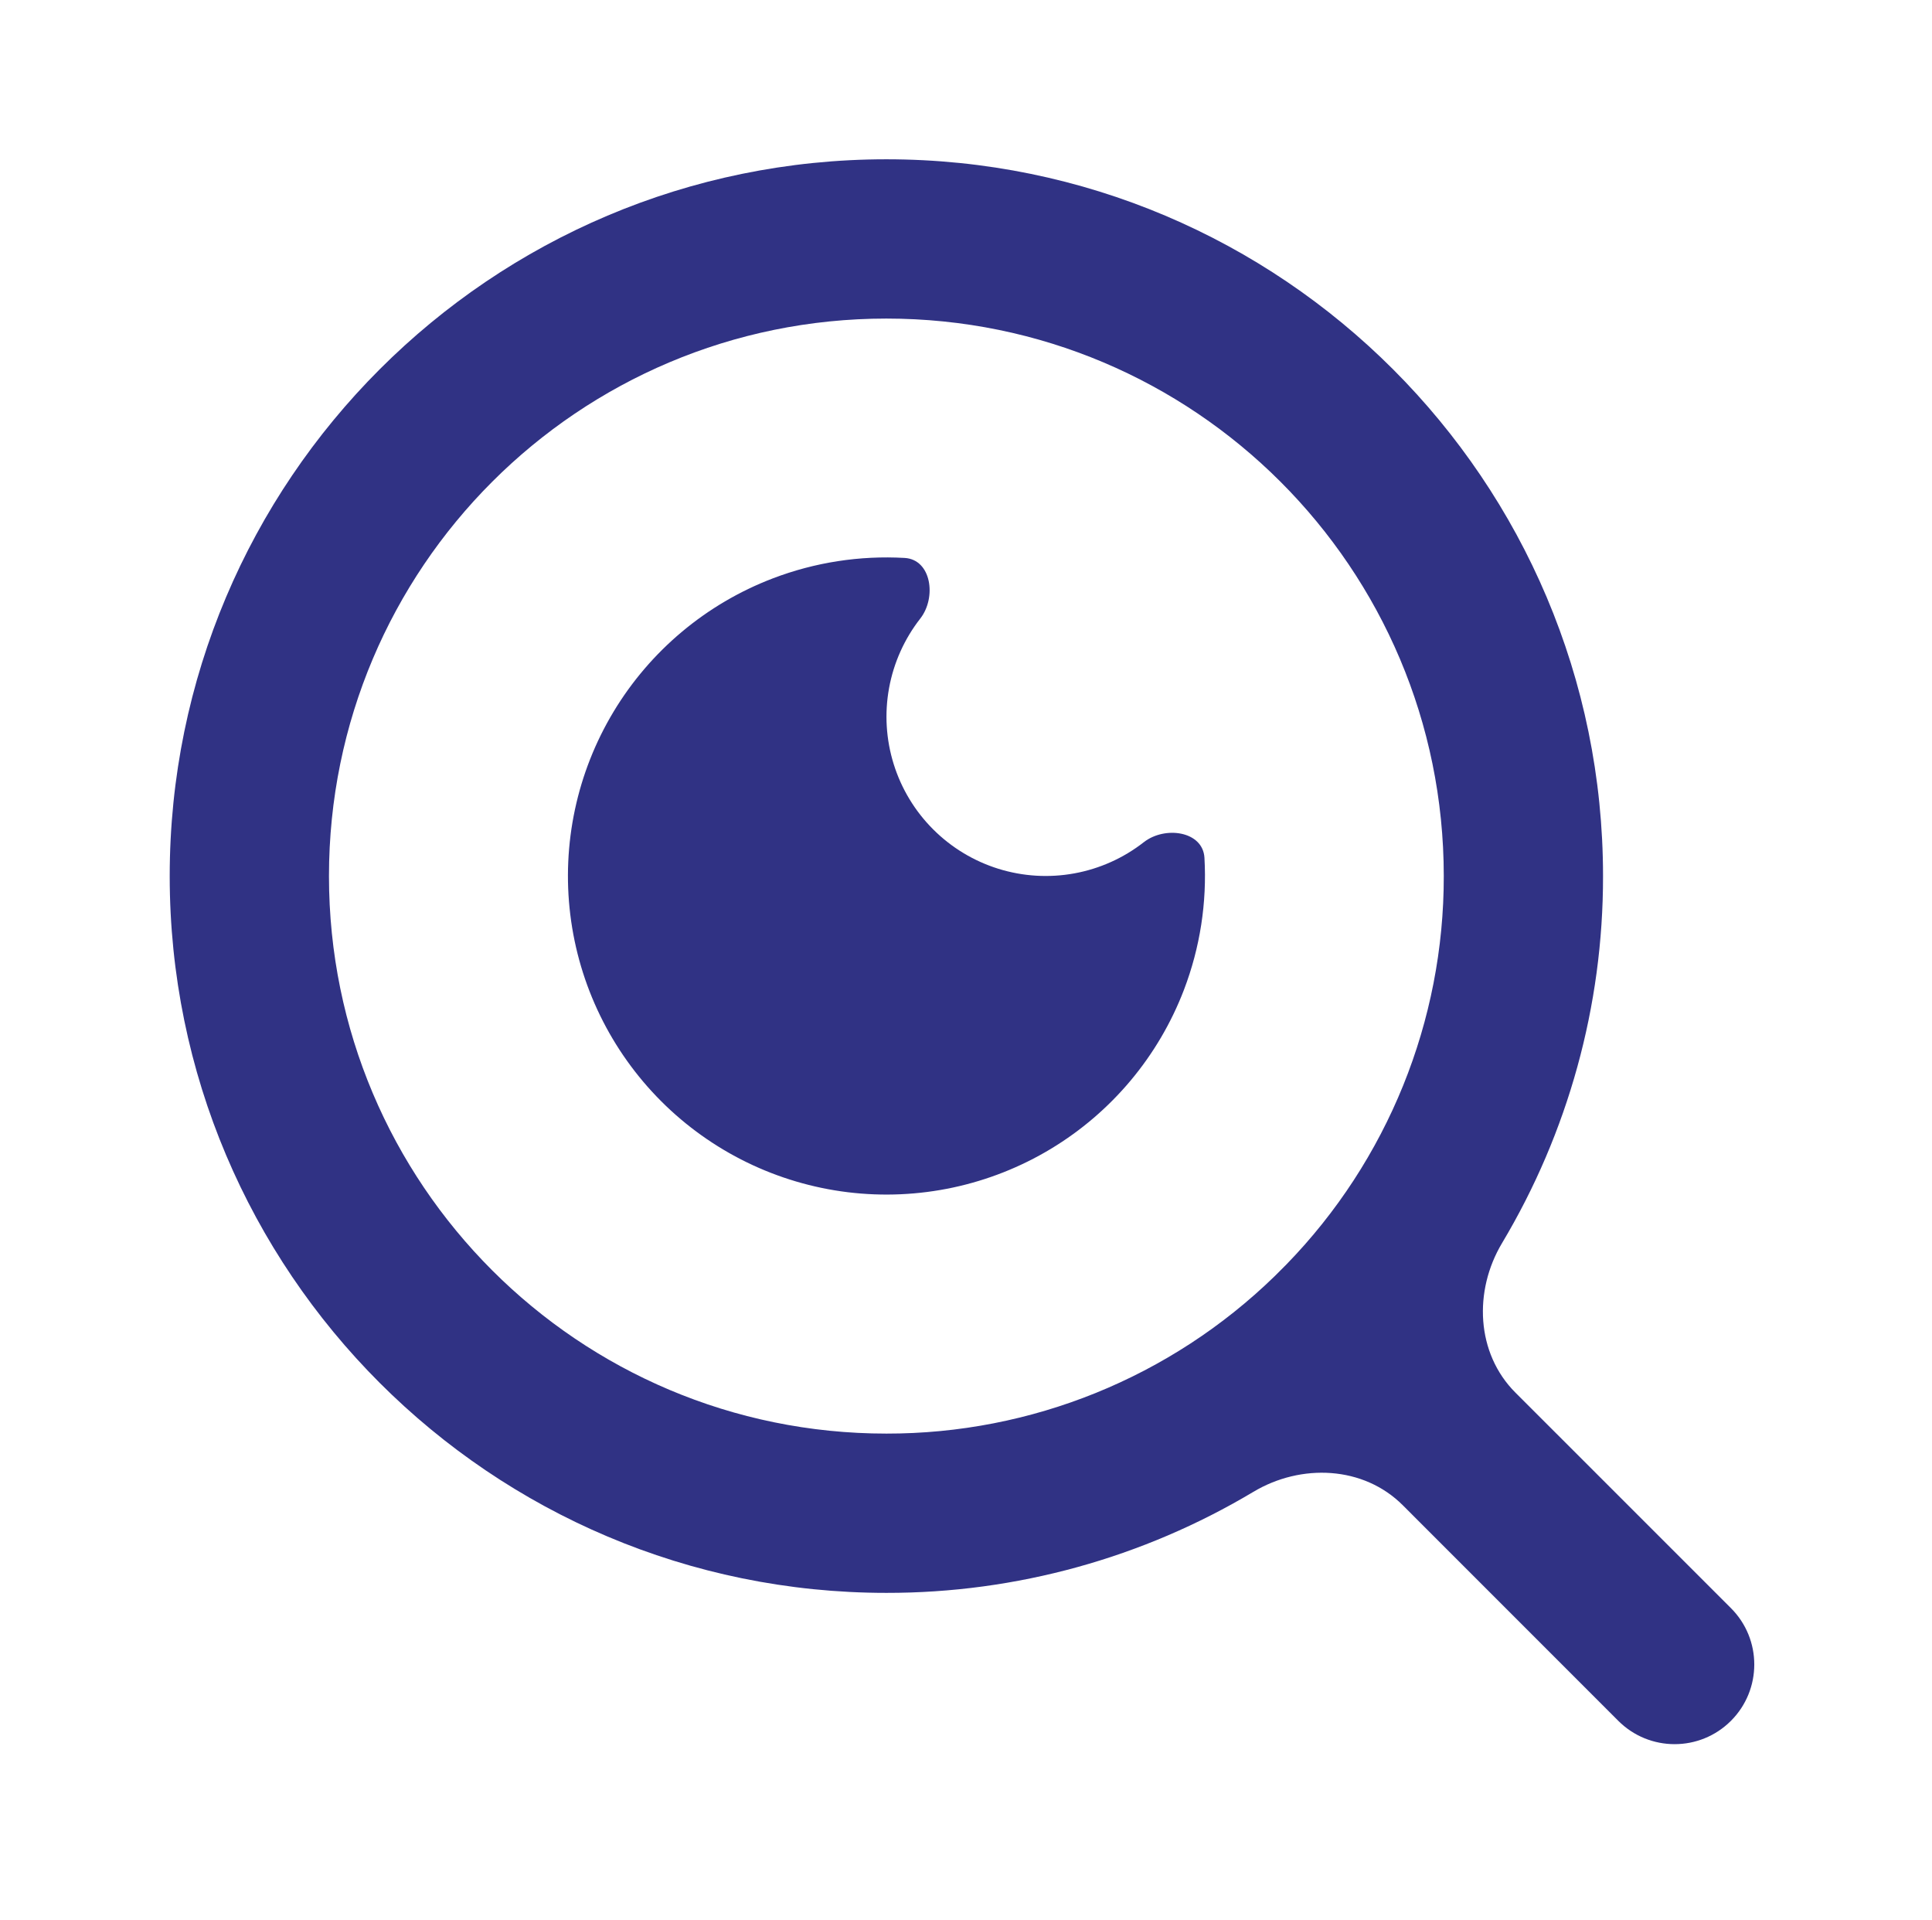 <?xml version="1.0" encoding="UTF-8"?>
<svg xmlns="http://www.w3.org/2000/svg" width="157" height="156" viewBox="0 0 157 156" fill="none">
  <path d="M122.059 101.001C119.738 104.886 119.948 109.949 123.149 113.148L140.662 130.657C143.19 133.185 143.19 137.284 140.662 139.813C138.134 142.341 134.034 142.341 131.506 139.812L113.998 122.3C110.798 119.099 105.735 118.888 101.85 121.21C92.879 126.57 82.578 129.432 72.029 129.417C39.882 129.417 13.791 103.327 13.791 71.18C13.791 39.032 39.882 12.942 72.029 12.942C104.176 12.942 130.267 39.032 130.267 71.18C130.282 81.729 127.42 92.029 122.059 101.001ZM104.545 102.725C112.757 94.28 117.343 82.959 117.325 71.18C117.325 46.15 97.052 25.883 72.029 25.883C46.999 25.883 26.733 46.15 26.733 71.18C26.733 96.202 46.999 116.476 72.029 116.476C83.809 116.494 95.129 111.908 103.574 103.696L104.545 102.725ZM73.514 45.331C75.688 45.456 76.124 48.543 74.783 50.258C73.494 51.908 72.624 53.845 72.248 55.905C71.872 57.965 72.001 60.085 72.625 62.084C73.248 64.082 74.347 65.9 75.828 67.38C77.308 68.861 79.126 69.96 81.125 70.584C83.123 71.207 85.244 71.337 87.303 70.96C89.363 70.585 91.301 69.714 92.95 68.425C94.665 67.084 97.753 67.52 97.877 69.694C98.085 73.321 97.527 76.976 96.214 80.413C94.15 85.812 90.339 90.365 85.388 93.346C80.437 96.328 74.631 97.566 68.894 96.865C63.157 96.163 57.82 93.562 53.733 89.475C49.647 85.388 47.045 80.051 46.344 74.314C45.642 68.578 46.881 62.771 49.862 57.82C52.844 52.869 57.397 49.058 62.795 46.995C66.233 45.681 69.887 45.124 73.514 45.331Z" fill="#303284"></path>
</svg>
